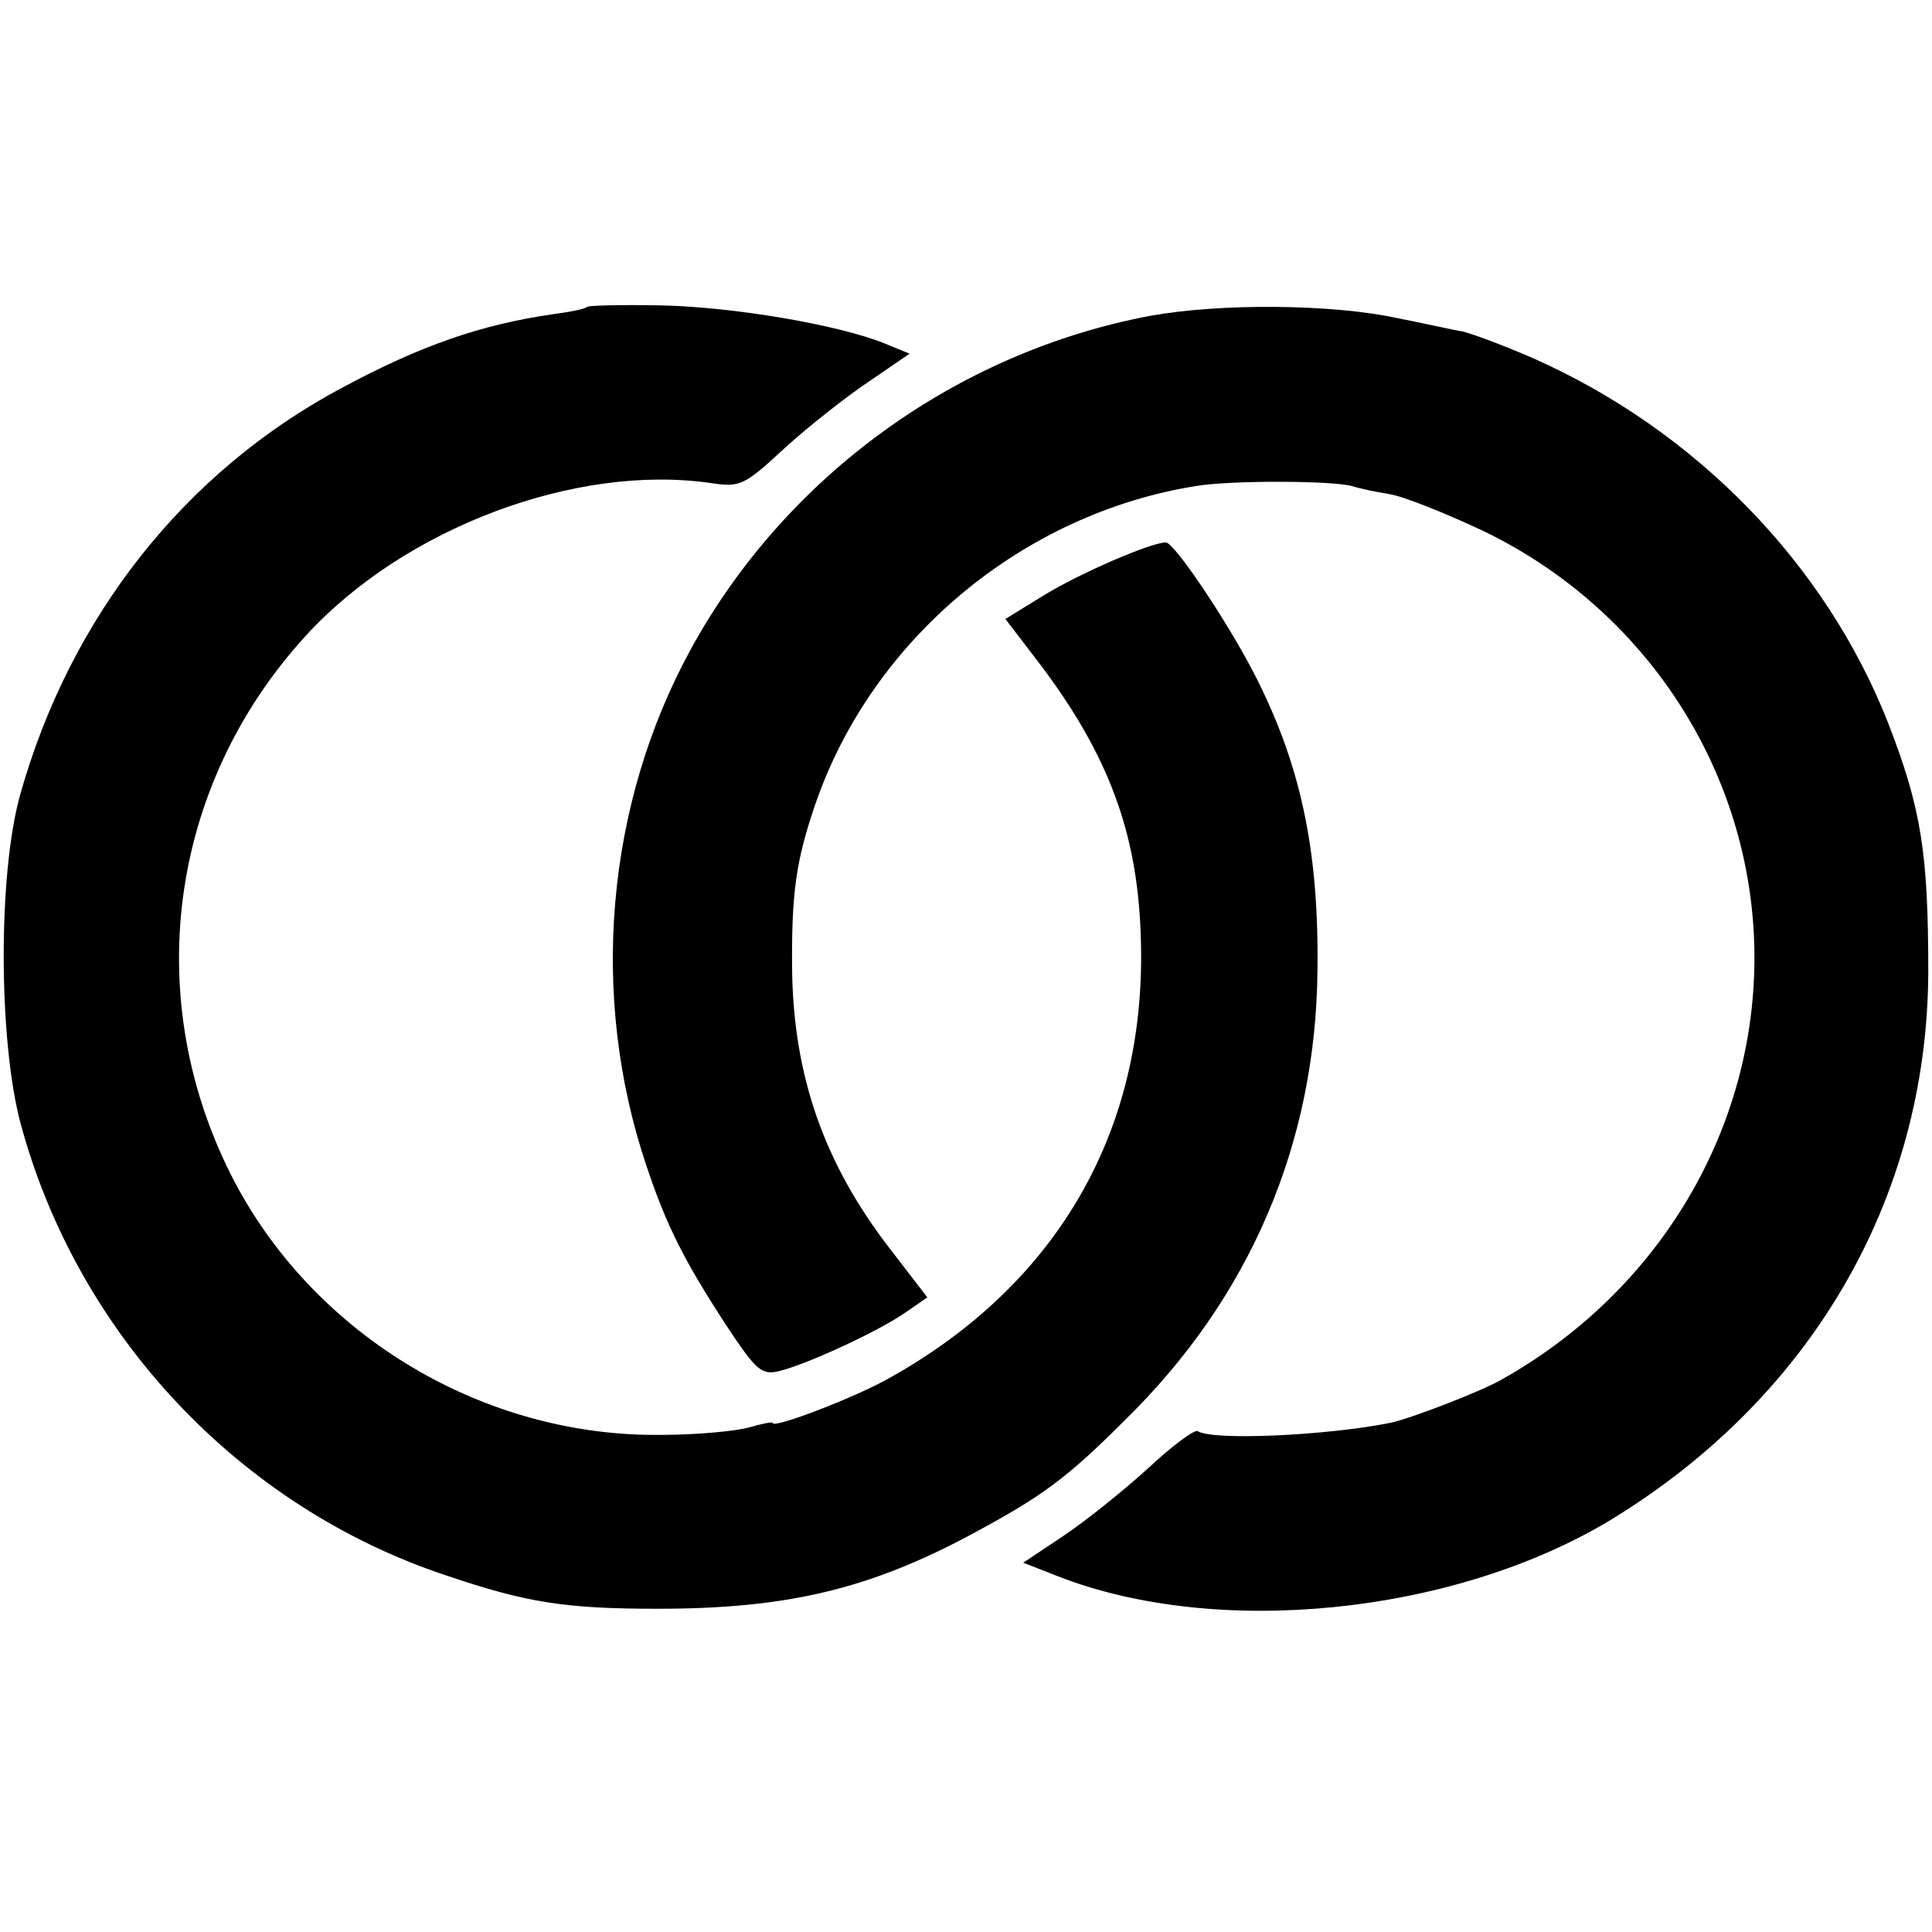 <?xml version="1.0" standalone="no"?>
<!DOCTYPE svg PUBLIC "-//W3C//DTD SVG 20010904//EN"
 "http://www.w3.org/TR/2001/REC-SVG-20010904/DTD/svg10.dtd">
<svg version="1.0" xmlns="http://www.w3.org/2000/svg"
 width="260pt" height="260pt" viewBox="0 0 260 260"
 preserveAspectRatio="xMidYMid meet">
<g transform="translate(0,260) scale(0.1,-0.1)"
fill="#000000" stroke="none">
<path d="M790 2187 c-3 -3 -24 -7 -47 -10 -96 -14 -177 -42 -283 -99 -212
-113 -366 -309 -433 -548 -30 -108 -29 -332 1 -443 77 -284 295 -515 572 -607
109 -37 161 -45 285 -45 173 0 284 26 422 100 95 51 128 75 206 153 169 165
258 373 260 607 2 162 -23 278 -86 400 -38 73 -107 175 -118 175 -20 0 -115
-41 -164 -71 l-52 -32 49 -64 c89 -119 128 -222 133 -358 11 -261 -109 -472
-339 -600 -46 -26 -156 -68 -156 -60 0 2 -15 -1 -32 -6 -18 -5 -71 -10 -118
-10 -238 -3 -464 132 -574 340 -128 244 -90 533 96 736 133 145 363 231 544
205 40 -6 45 -4 100 47 33 30 84 70 114 90 l54 37 -34 14 c-62 25 -203 49
-300 51 -53 1 -98 0 -100 -2z"/>
<path d="M1548 2175 c-260 -49 -490 -215 -618 -448 -115 -210 -137 -468 -60
-696 27 -81 51 -128 107 -214 41 -62 48 -68 72 -62 37 9 130 52 167 77 l32 22
-50 65 c-89 115 -130 233 -132 375 -1 104 5 148 32 226 77 221 279 389 512
426 49 8 183 7 209 0 9 -3 32 -8 51 -11 19 -3 76 -26 125 -49 221 -106 363
-326 366 -567 3 -237 -128 -457 -341 -576 -28 -16 -124 -53 -150 -58 -86 -17
-238 -24 -258 -11 -4 3 -35 -20 -67 -50 -33 -30 -84 -71 -114 -91 l-54 -36 46
-18 c214 -84 531 -52 742 74 271 164 428 432 430 737 0 161 -9 221 -54 337
-84 214 -259 394 -478 491 -39 17 -82 33 -95 36 -13 2 -52 11 -88 18 -88 19
-238 20 -332 3z"/>
</g>
</svg>
